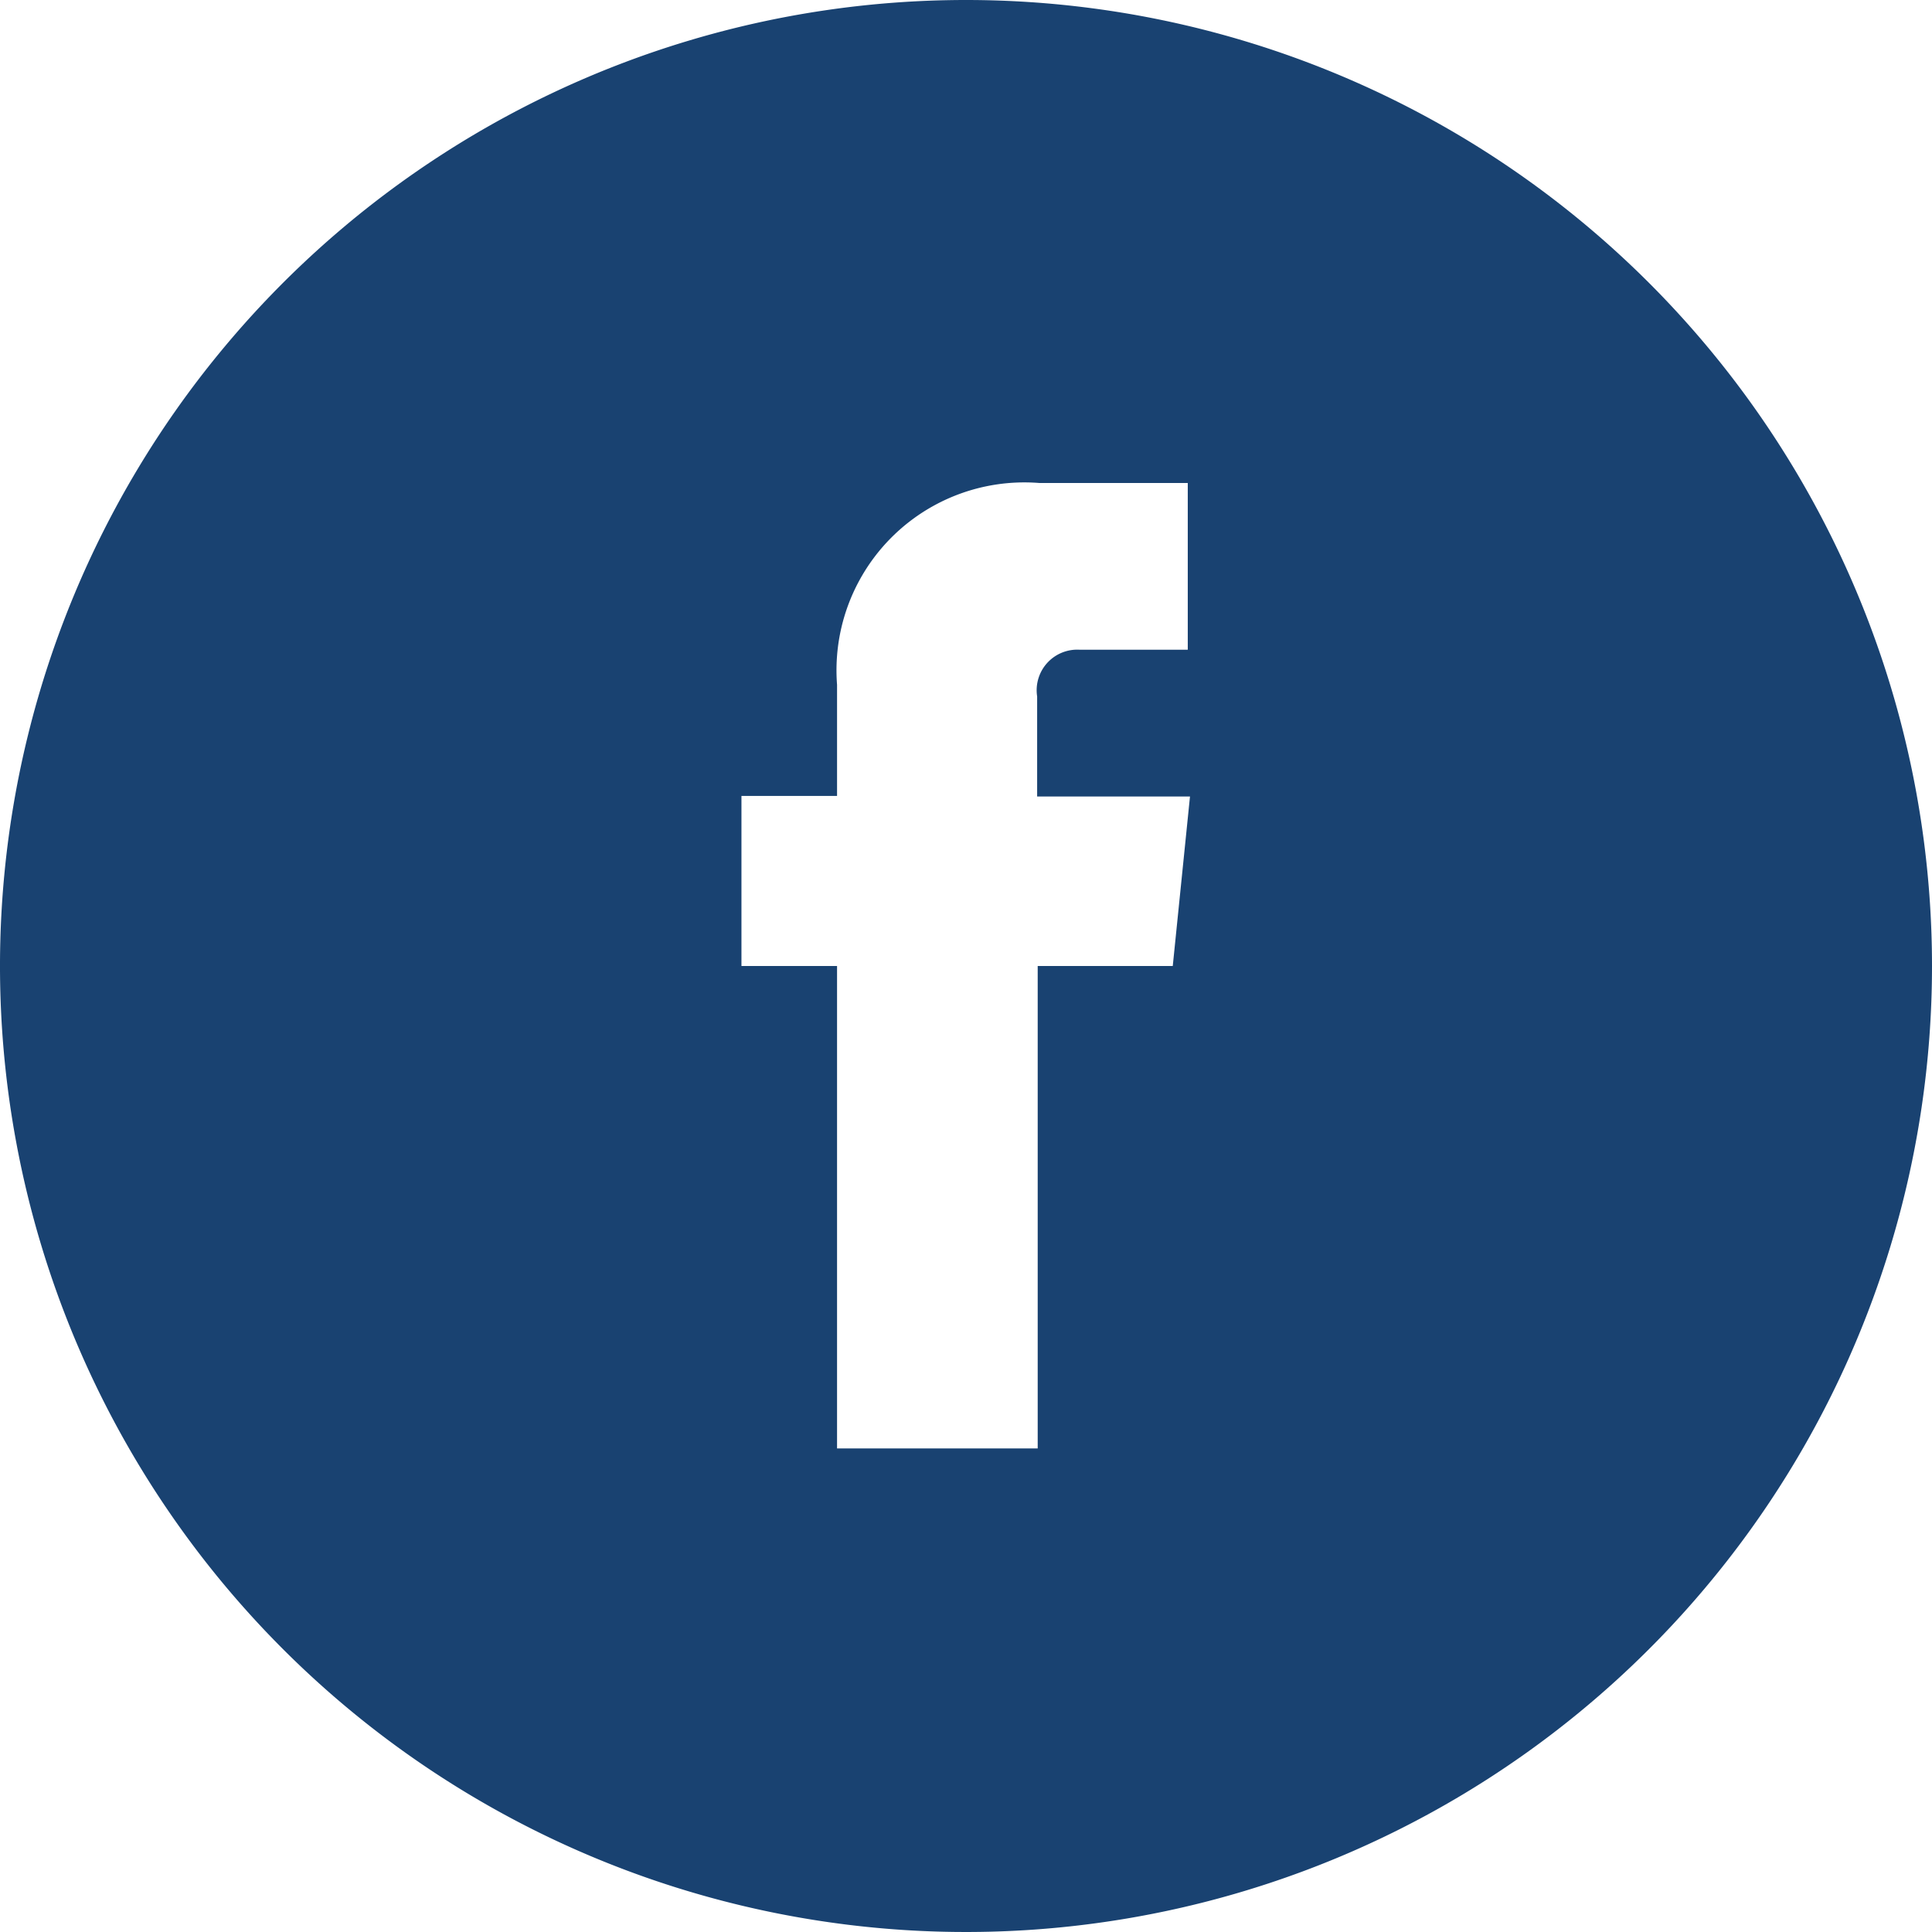 <svg xmlns="http://www.w3.org/2000/svg" viewBox="0 0 34.76 34.76"><defs><style>.cls-1{fill:#194271;}</style></defs><title>fa</title><g id="Capa_2" data-name="Capa 2"><g id="Capa_1-2" data-name="Capa 1"><path class="cls-1" d="M17.38,0A17.38,17.38,0,1,0,34.76,17.38,17.38,17.38,0,0,0,17.38,0ZM21.1,17.38H18.67v8.68H15.06V17.38H13.34V14.32h1.72v-2A3.38,3.38,0,0,1,18.7,8.69h2.67v3H19.43a.73.73,0,0,0-.77.84v1.8h2.75Z"/></g></g></svg>